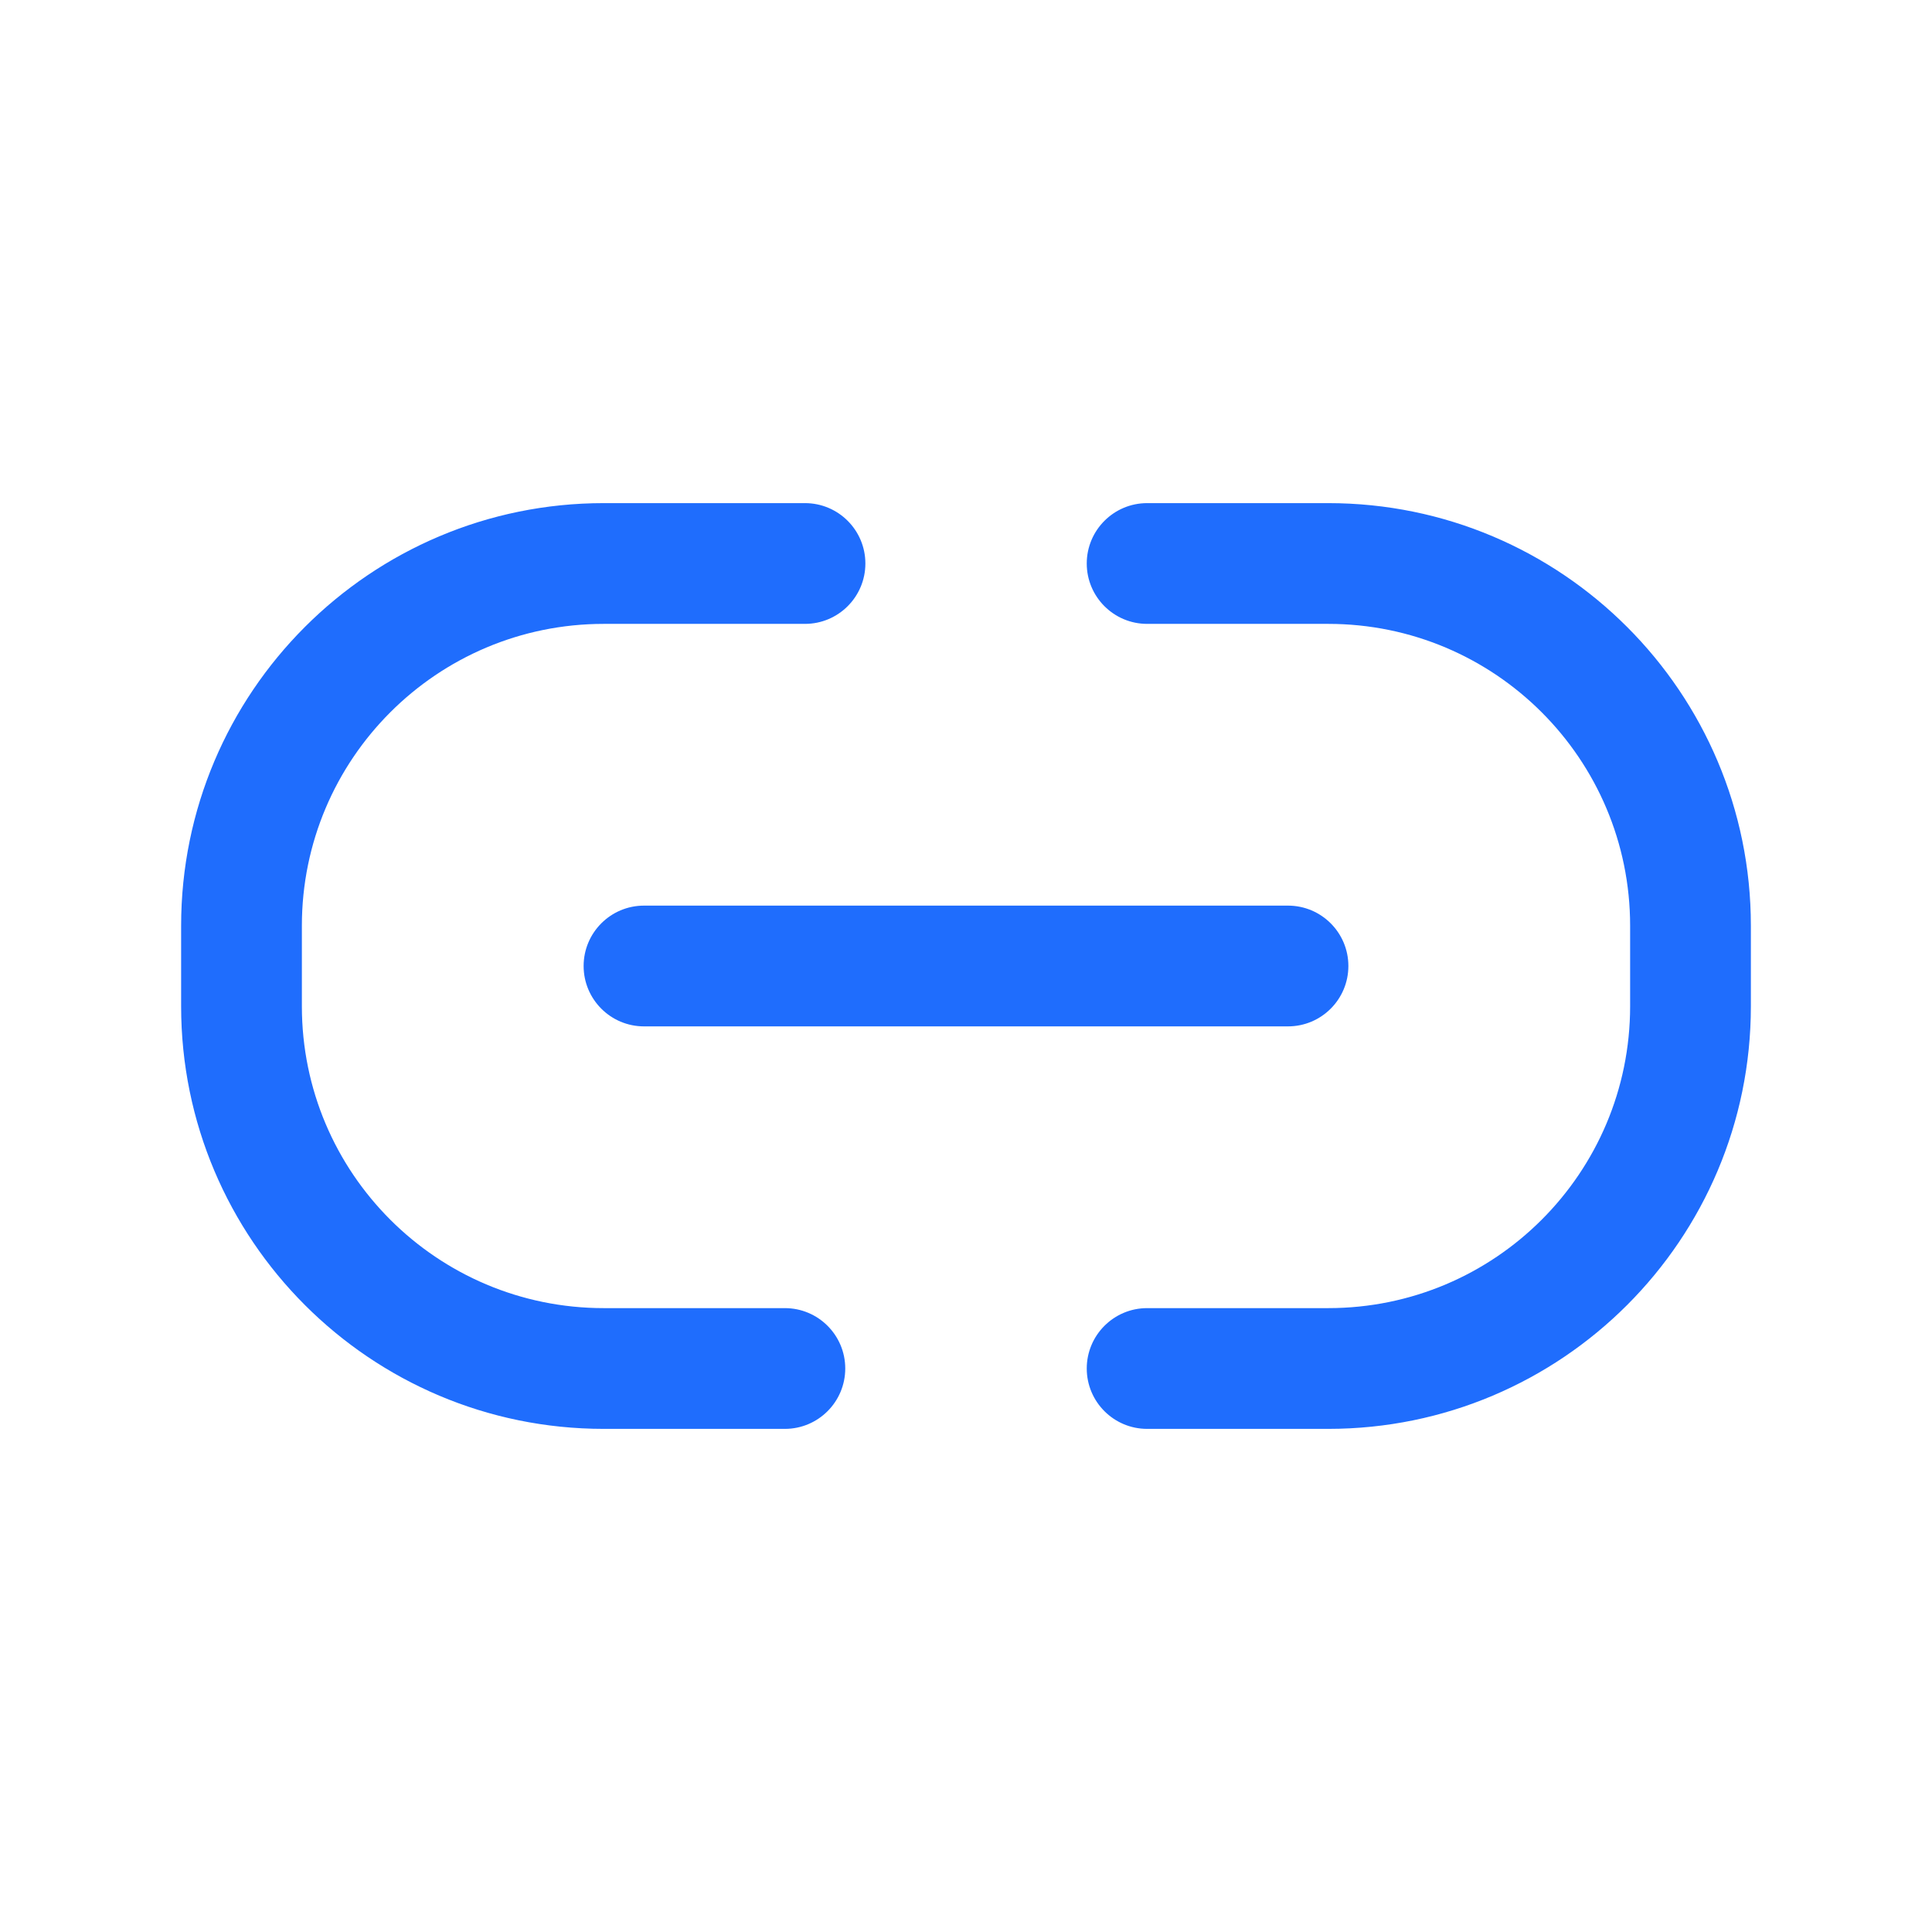 <svg width="24" height="24" viewBox="0 0 24 24" fill="none" xmlns="http://www.w3.org/2000/svg">
<path d="M3.75 11.5C3.75 9.429 5.429 7.75 7.5 7.75H10C10.414 7.75 10.75 7.414 10.75 7C10.75 6.586 10.414 6.25 10 6.25H7.5C4.601 6.25 2.25 8.601 2.25 11.5V12.5C2.25 15.399 4.601 17.75 7.5 17.75H9.75C10.164 17.75 10.5 17.414 10.5 17C10.5 16.586 10.164 16.25 9.75 16.25H7.5C5.429 16.25 3.75 14.571 3.75 12.5V11.5Z" fill="#1F6DFD"/>
<path d="M14.25 6.25C13.836 6.25 13.5 6.586 13.5 7C13.5 7.414 13.836 7.75 14.25 7.75H16.5C18.571 7.75 20.25 9.429 20.25 11.5V12.5C20.25 14.571 18.571 16.25 16.5 16.25H14.25C13.836 16.25 13.5 16.586 13.5 17C13.5 17.414 13.836 17.75 14.25 17.75H16.5C19.399 17.75 21.75 15.399 21.75 12.5V11.5C21.75 8.601 19.399 6.25 16.5 6.25H14.25Z" fill="#1F6DFD"/>
<path d="M8 11.25C7.586 11.25 7.25 11.586 7.25 12C7.25 12.414 7.586 12.75 8 12.75L16 12.75C16.414 12.75 16.75 12.414 16.75 12C16.75 11.586 16.414 11.25 16 11.25L8 11.25Z" fill="#1F6DFD"/>
</svg>
